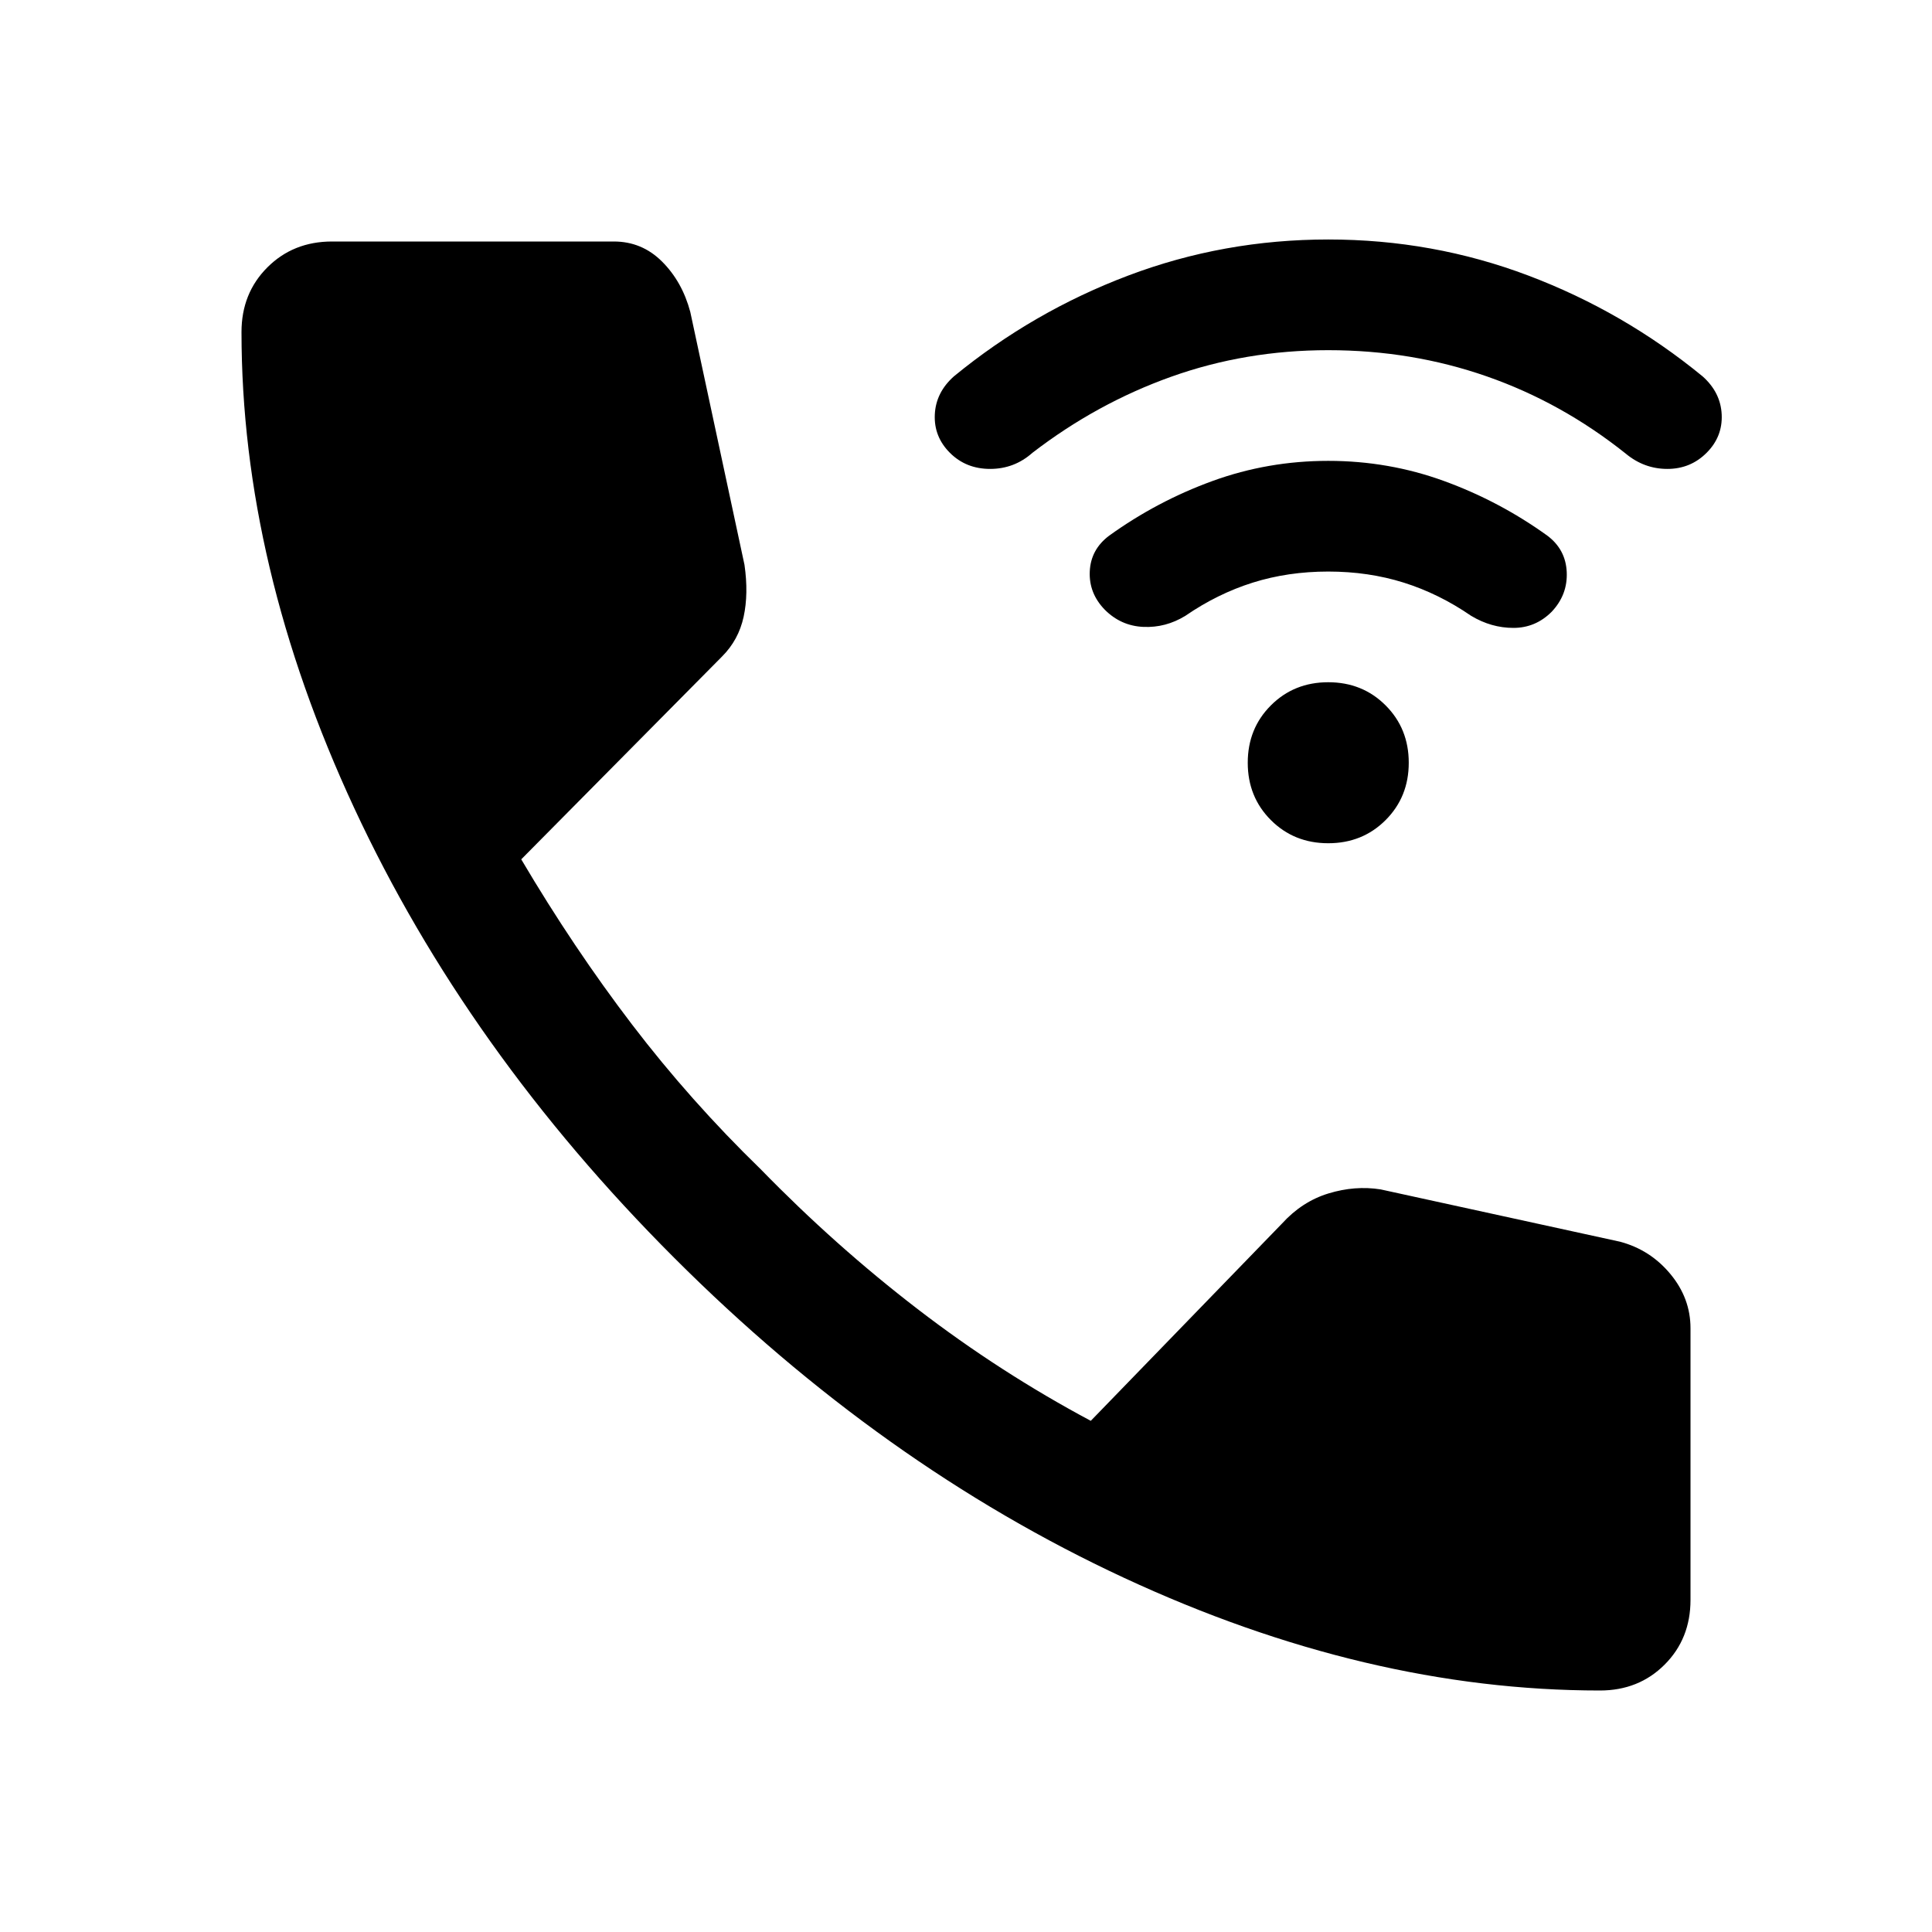<svg xmlns="http://www.w3.org/2000/svg" width="48" height="48" viewBox="0 -960 960 960"><path d="M795-120q-116 0-236.5-56T335-335Q232-438 176-558.5T120-795q0-19.286 12.857-32.143T165-840h140q14 0 24 10t14 25l26.929 125.641Q372-665 369.5-653.5q-2.5 11.5-10.729 19.726L259-533q26 44 55 82t64 72q37 38 78 69.5t86 55.5l95-98q10-11 23.151-15T686-369l119 26q15 4 25 16.044T840-300v135q0 19.286-12.857 32.143T795-120ZM660-541q-17 0-28.5-11.5T620-581q0-17 11.5-28.5T660-621q17 0 28.5 11.5T700-581q0 17-11.5 28.5T660-541Zm0-135q-20 0-37.5 5.5T589-654q-9.778 6-20.889 5.5Q557-649 549-657q-8-8.182-7.5-19.091t9.667-17.766Q575-711 602.5-721t57.5-10q30 0 57.5 10t51.333 27.143Q778-687 778.5-675.727 779-664.455 771-656q-8 8-19 8t-21-6q-16-11-33.5-16.5T660-676Zm0-110q-41.087 0-78.065 13.205Q544.957-759.589 513-735q-9 8-21 8t-20-8q-8-8-7.5-19t9.5-19q39.211-32.162 86.628-50.081Q608.046-841 660.023-841t99.378 17.919Q806.803-805.162 846-773q9 8 9.5 19t-7.5 19q-8 8-19.5 8t-20.611-7.543Q776-760 738.714-773 701.429-786 660-786Z"/></svg>